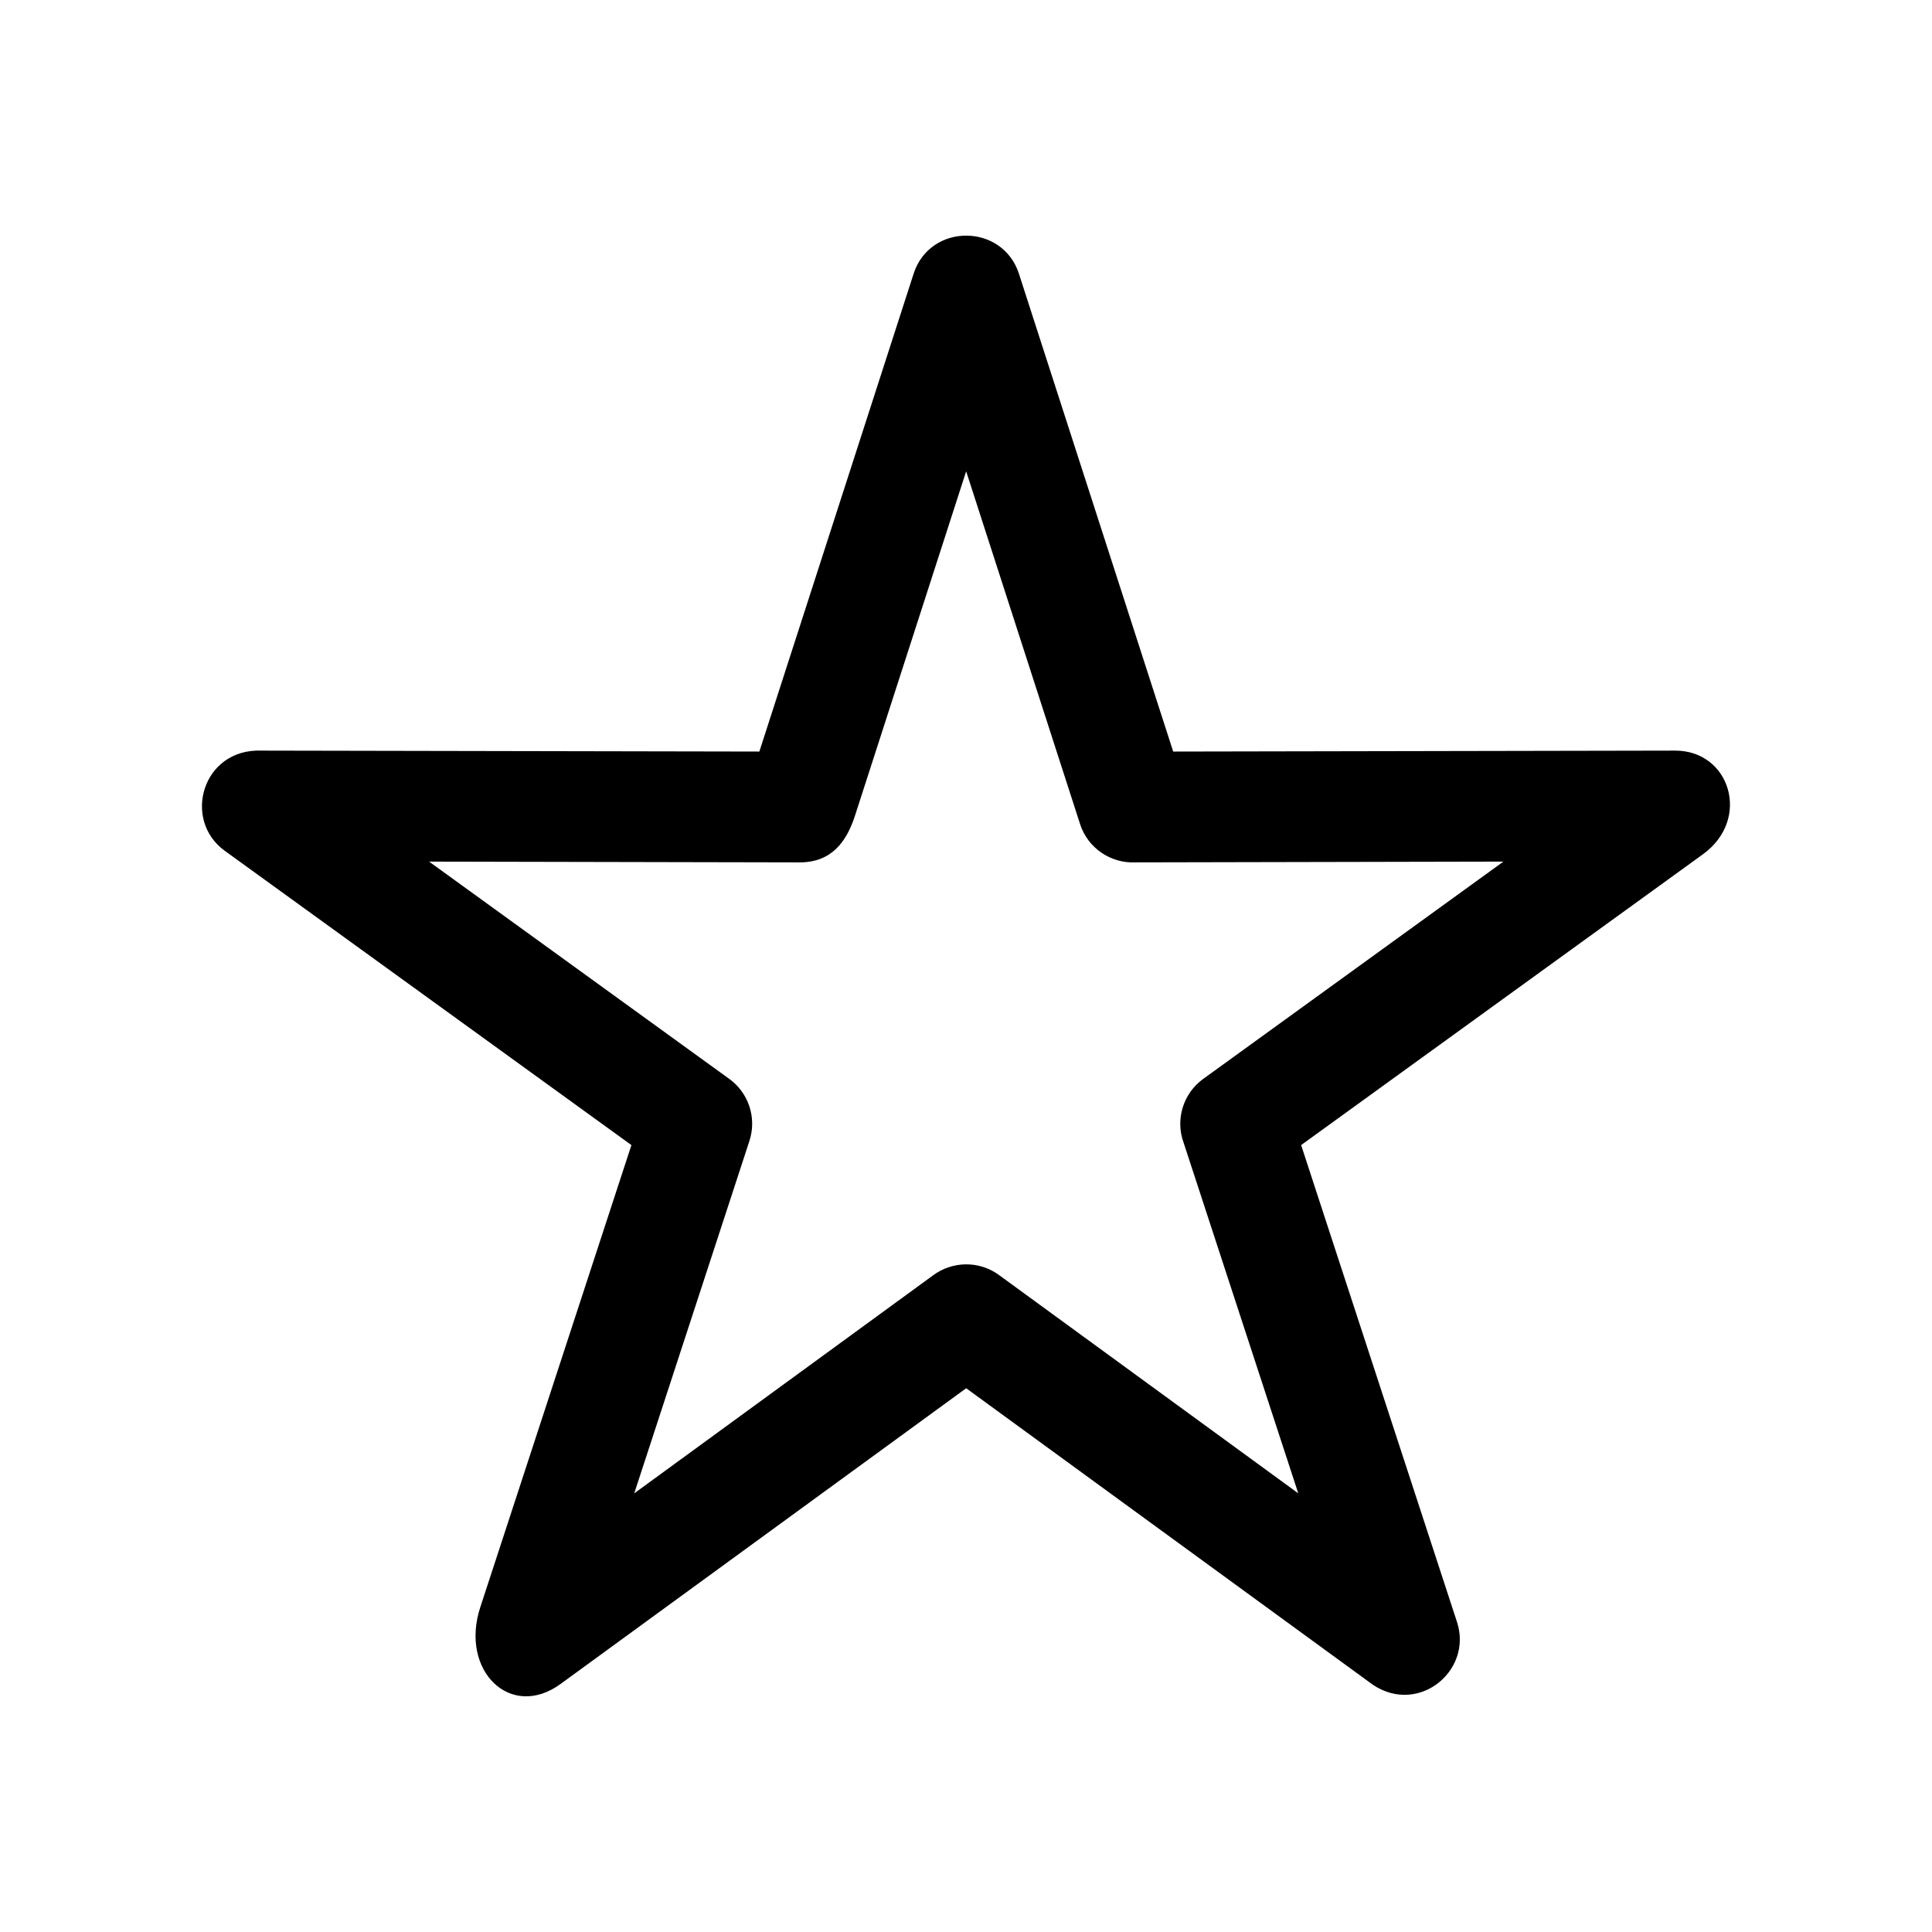 <?xml version="1.0" encoding="UTF-8"?>
<!-- The Best Svg Icon site in the world: iconSvg.co, Visit us! https://iconsvg.co -->
<svg fill="#000000" width="800px" height="800px" version="1.1" viewBox="144 144 512 512" xmlns="http://www.w3.org/2000/svg">
 <path d="m414.05 216.61 40.859 126.56 133-0.25c14.559-0.051 20.254 18.137 7.406 27.457l-106.5 77.082 41.312 126.41c4.332 13.301-11.133 25.543-23.527 15.719l-106.55-77.688-107.46 78.344c-13.301 9.723-26.801-3.527-21.312-20.305l40.055-122.48-107.77-77.988c-11.336-8.211-5.945-27.105 9.672-26.551l132 0.25 40.859-126.56c4.332-13.602 23.629-13.504 27.961 0zm16.172 145.75-30.18-93.457-29.422 91.141c-2.266 7.055-6.246 12.496-14.711 12.496l-98.191-0.203 79.551 57.586c5.039 3.629 7.356 10.227 5.34 16.426l-30.531 93.406 79.148-57.738c5.039-3.777 12.141-4.031 17.48-0.152l79.352 57.887-30.379-92.902c-2.215-5.996-0.25-13 5.188-16.93l79.551-57.586-97.539 0.203c-6.449 0.301-12.594-3.727-14.66-10.176z"/>
</svg>